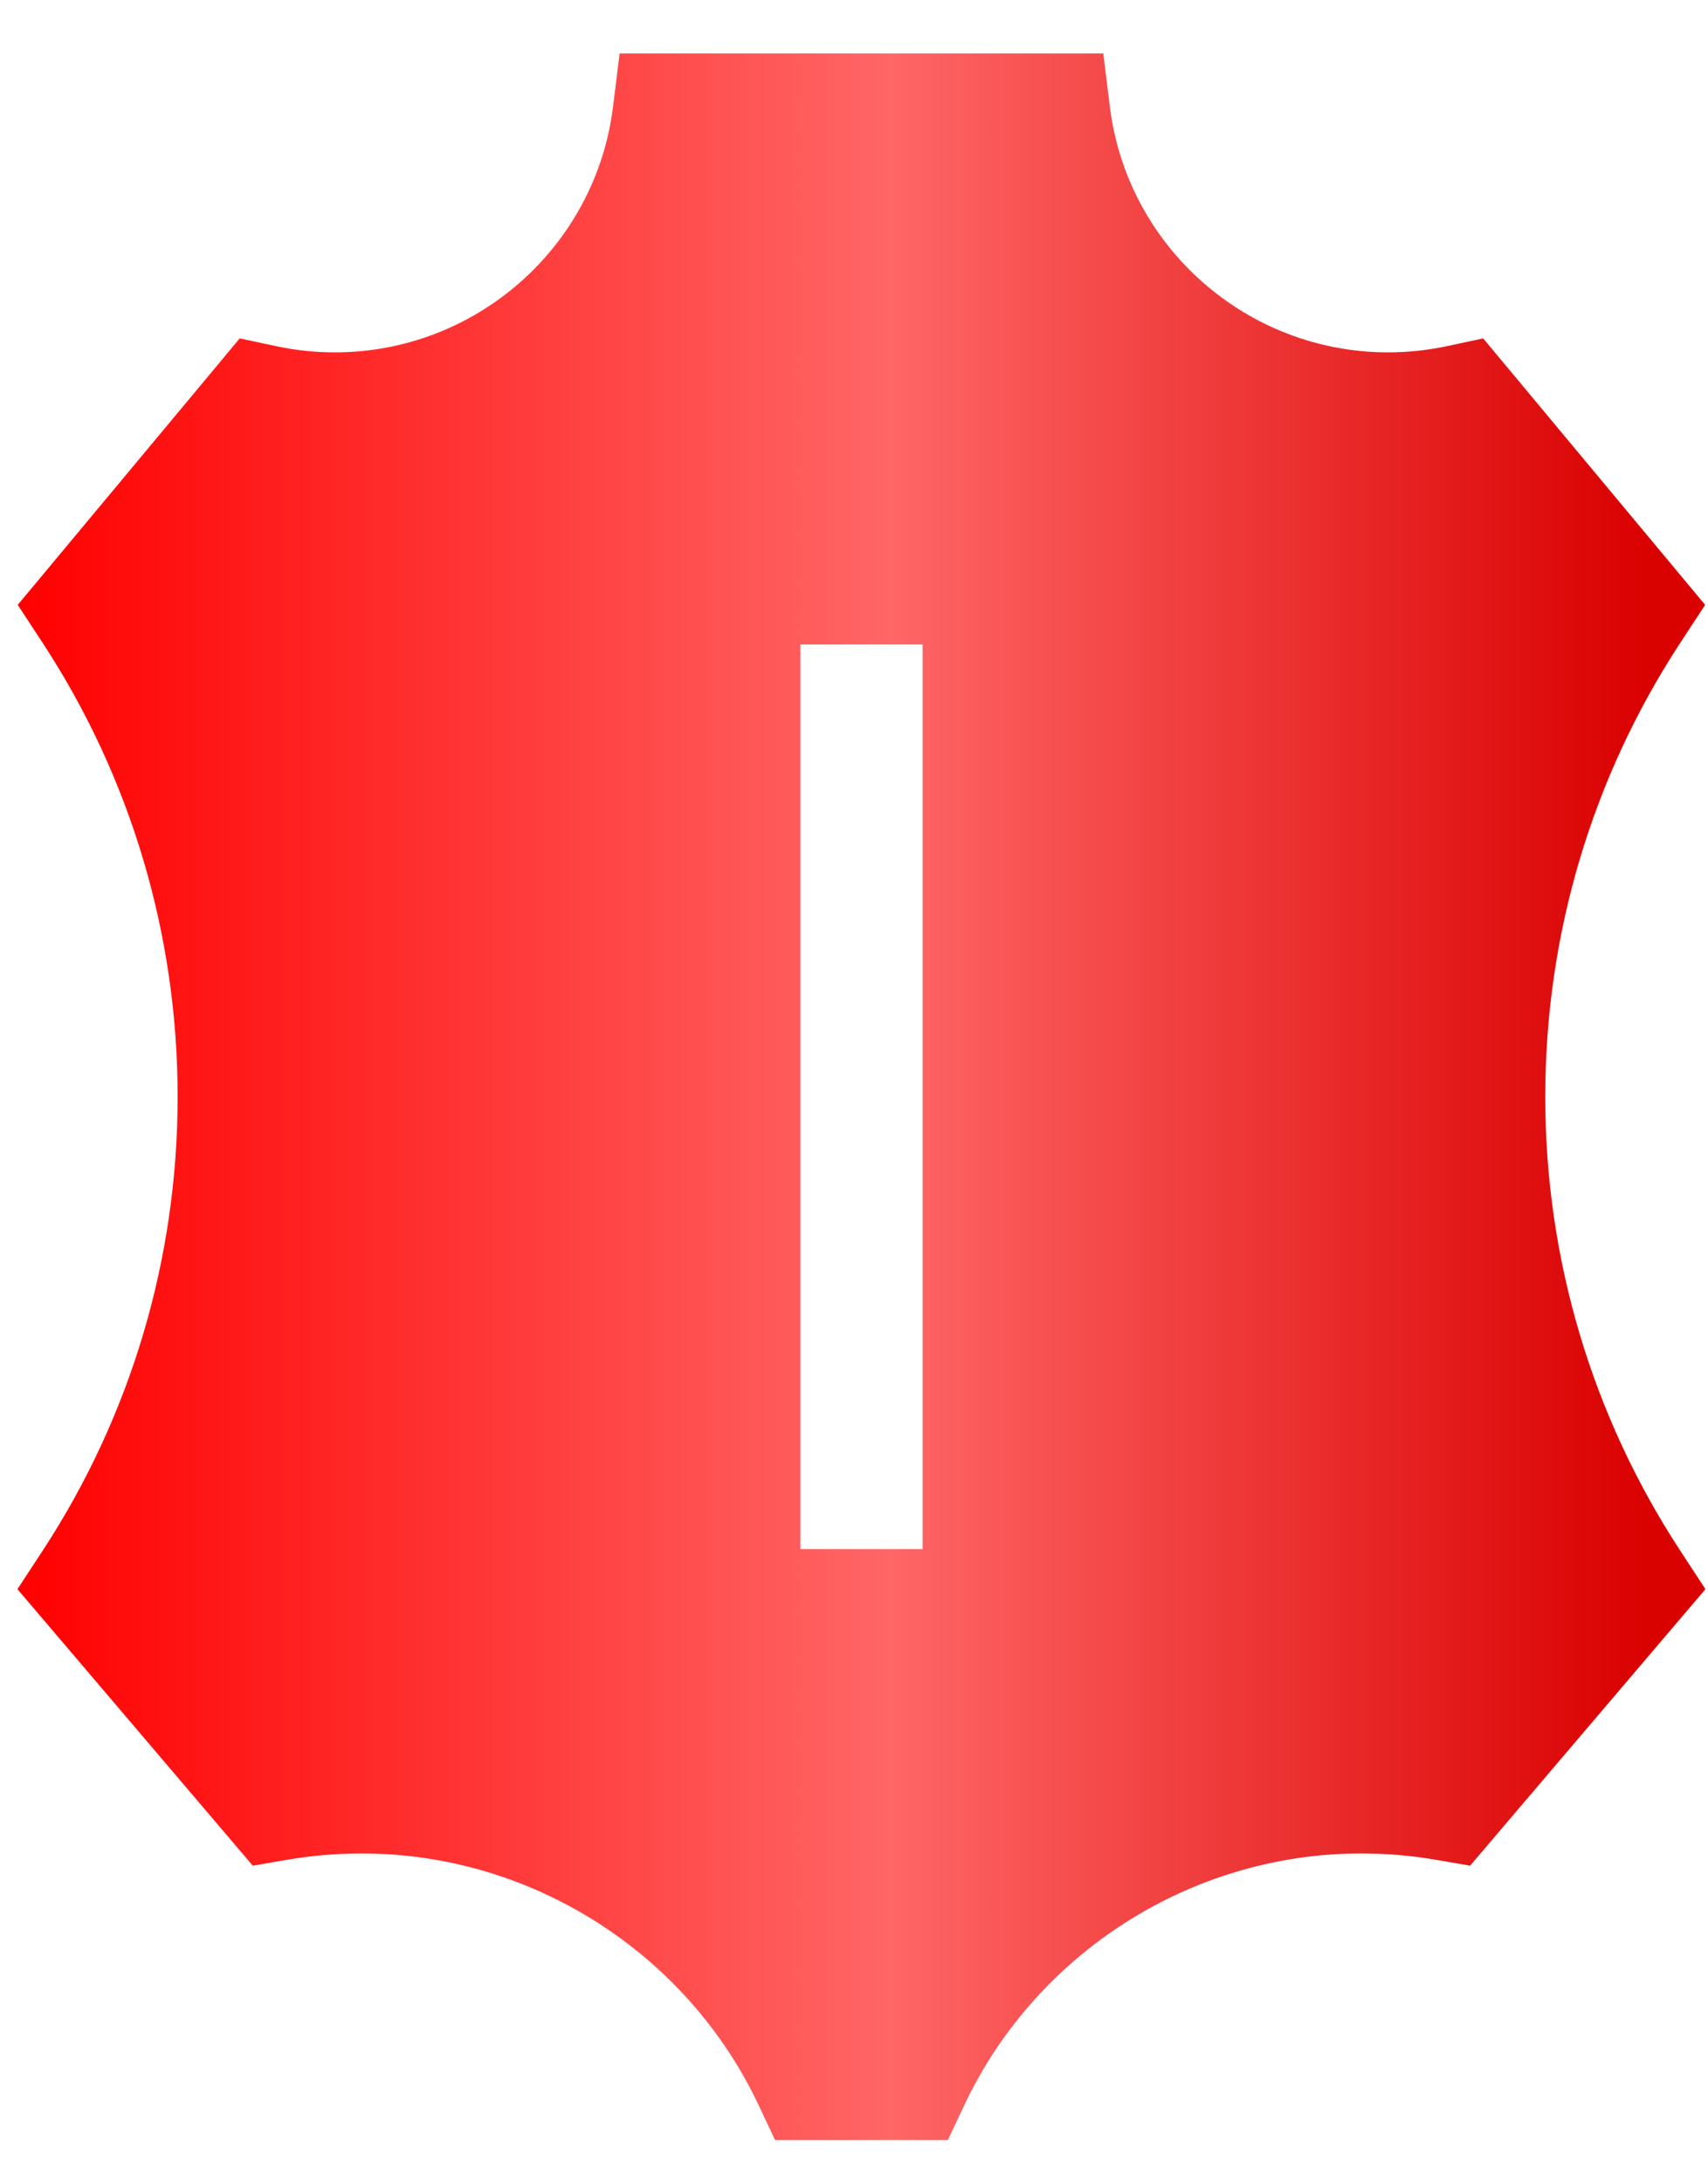 <?xml version="1.0" encoding="UTF-8"?>
<svg xmlns="http://www.w3.org/2000/svg" width="18" height="23" viewBox="0 0 18 23" fill="none">
  <path d="M17.709 16.338C16.777 14.915 16.285 13.261 16.285 11.554C16.285 9.847 16.777 8.193 17.709 6.77L17.97 6.372L15.631 3.565L15.251 3.646C15.045 3.69 14.836 3.712 14.628 3.712C13.141 3.712 11.881 2.601 11.697 1.128L11.627 0.563H6.53L6.46 1.128C6.276 2.601 5.016 3.712 3.529 3.712C3.321 3.712 3.112 3.69 2.907 3.646L2.526 3.565L0.187 6.372L0.448 6.77C1.38 8.193 1.872 9.847 1.872 11.554C1.872 13.261 1.38 14.915 0.448 16.338L0.184 16.741L2.664 19.654L3.025 19.592C3.285 19.547 3.549 19.525 3.812 19.525C5.592 19.525 7.233 20.565 7.994 22.175L8.168 22.544H9.989L10.163 22.175C10.924 20.565 12.565 19.525 14.345 19.525C14.608 19.525 14.873 19.547 15.132 19.592L15.493 19.654L17.973 16.741L17.709 16.338ZM9.723 16.319H8.435V6.789H9.723V16.319Z" fill="url(#paint0_linear_441_164)"></path>
  <defs>
    <linearGradient id="paint0_linear_441_164" x1="0.184" y1="11.554" x2="17.973" y2="11.554" gradientUnits="userSpaceOnUse">
      <stop stop-color="#FF0000"></stop>
      <stop offset="0.517" stop-color="#FF6666"></stop>
      <stop offset="0.964" stop-color="#DA0101"></stop>
    </linearGradient>
  </defs>
</svg>
